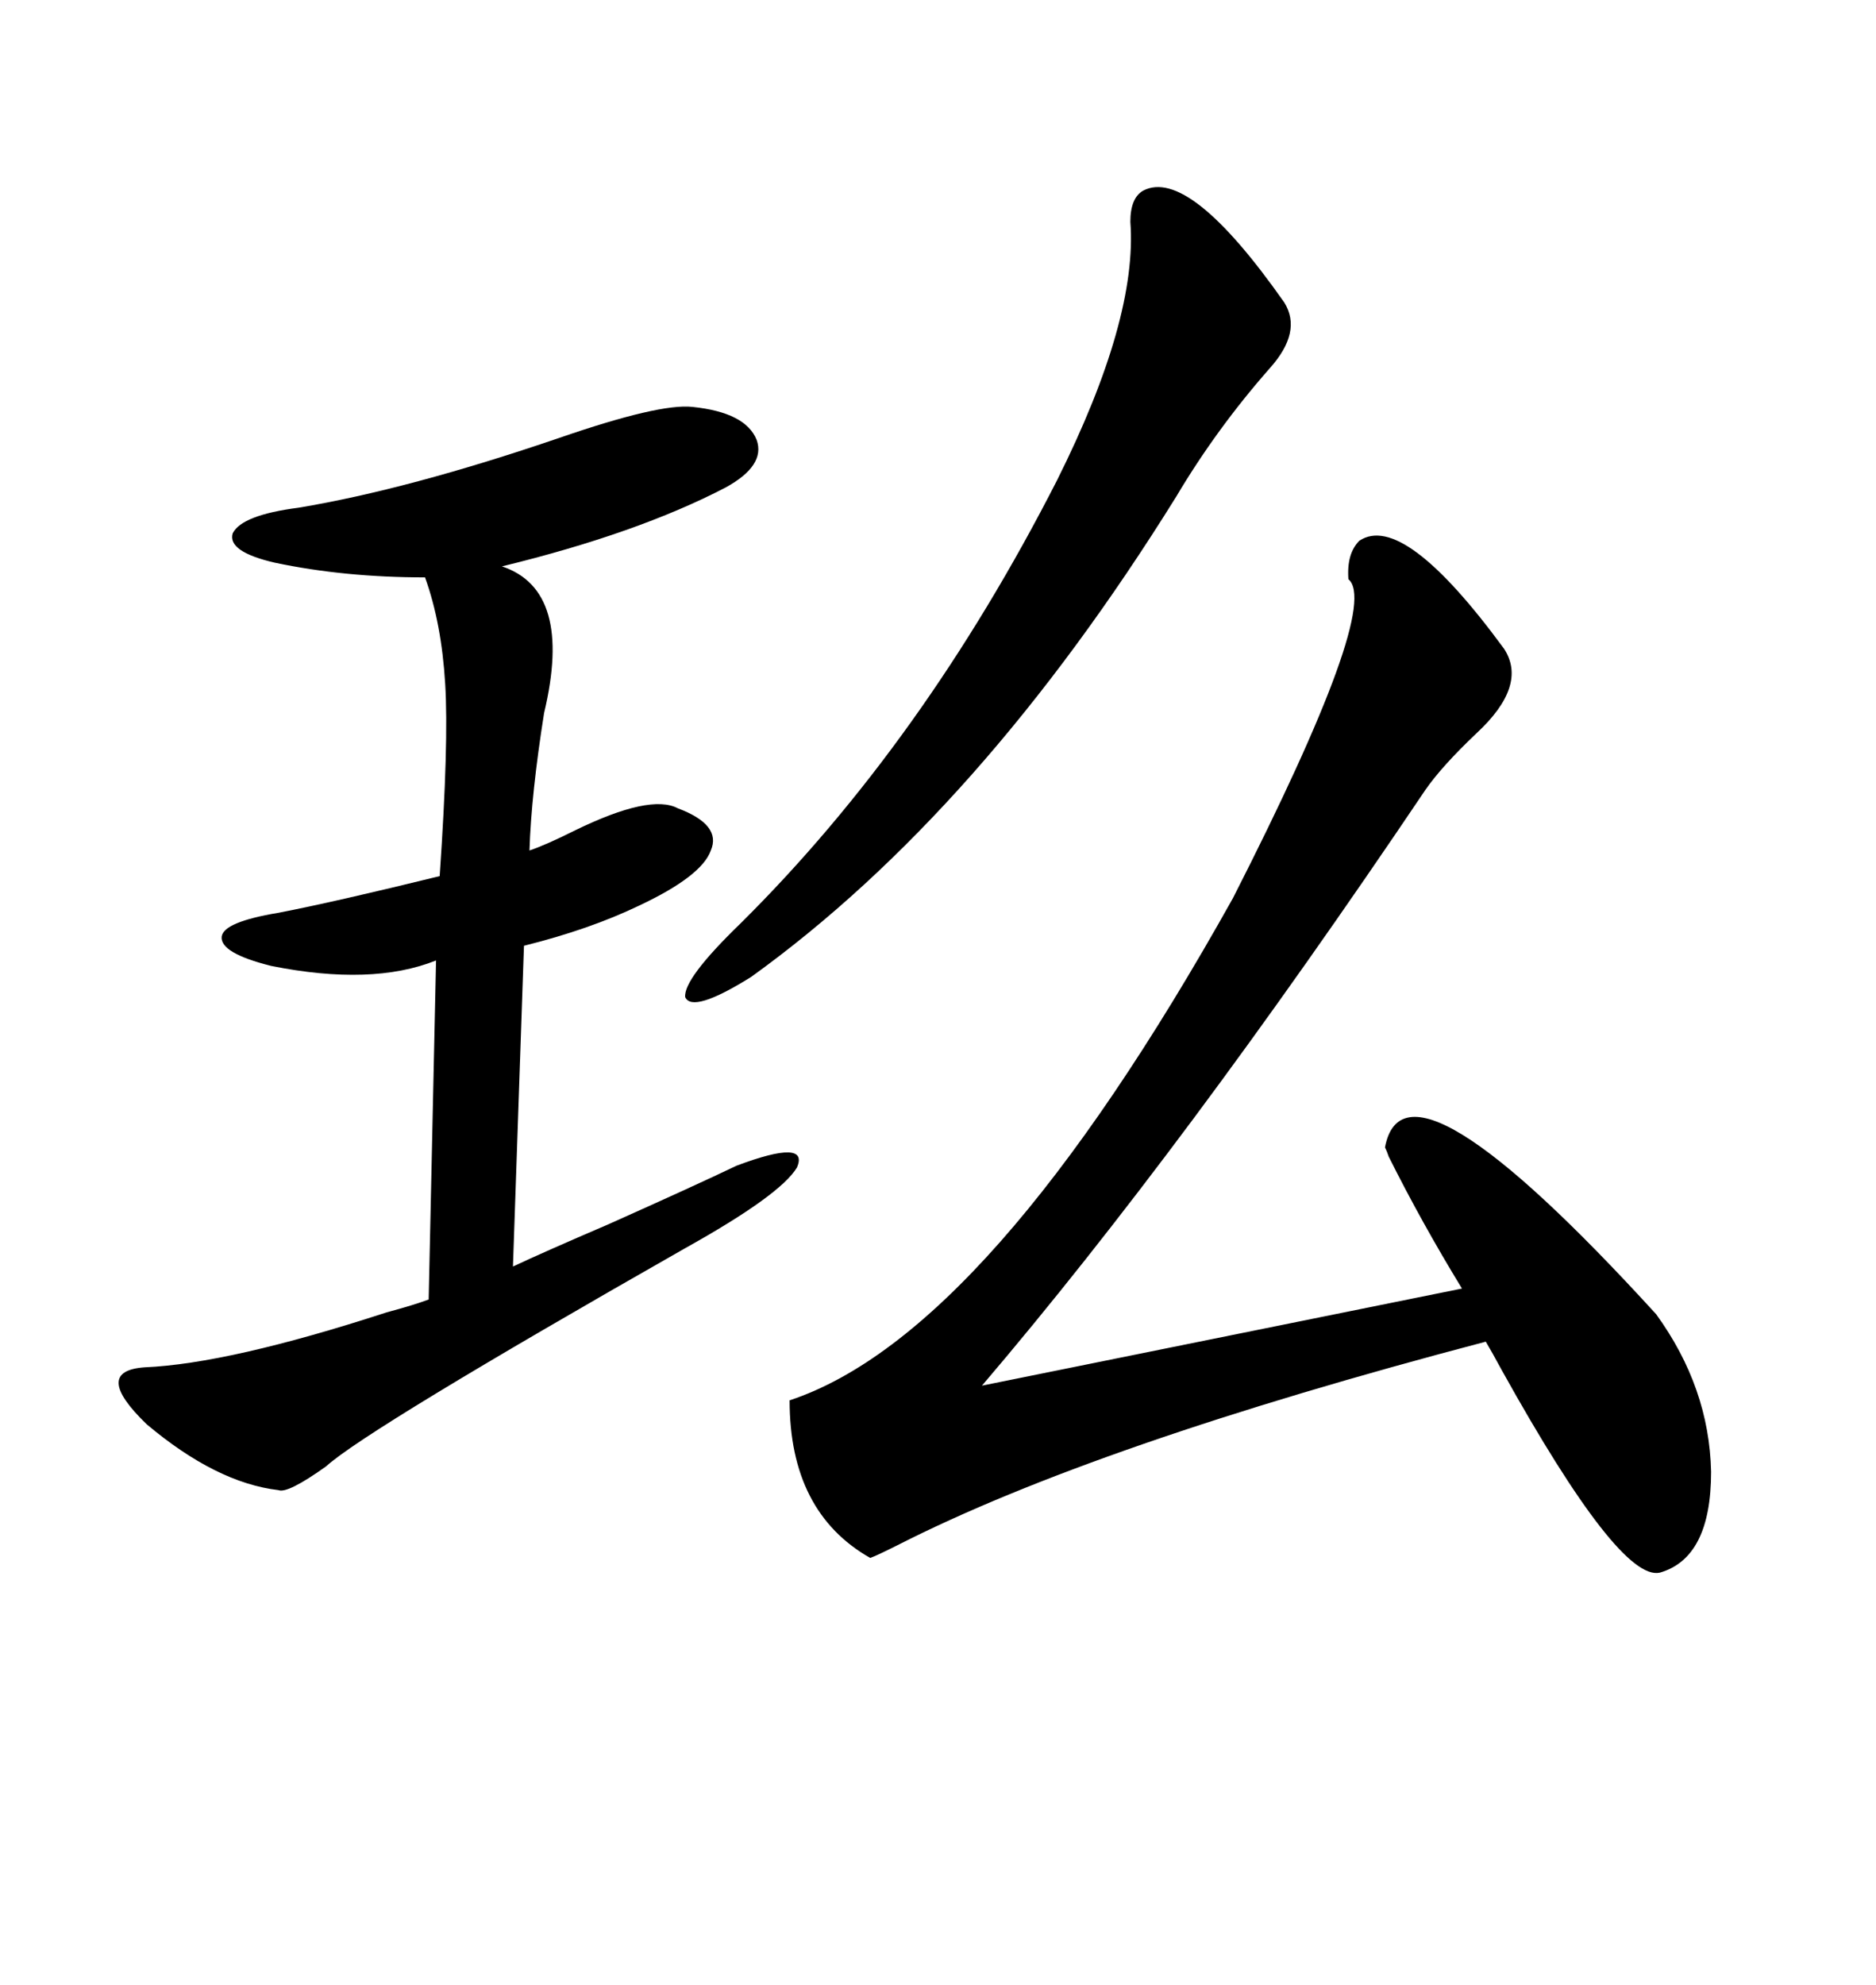 <svg xmlns="http://www.w3.org/2000/svg" xmlns:xlink="http://www.w3.org/1999/xlink" width="300" height="317.285"><path d="M217.38 86.43L217.38 86.43Q224.41 81.74 240.53 103.71L240.53 103.71Q244.34 109.57 236.13 117.19L236.13 117.19Q230.57 122.46 227.93 126.27L227.93 126.27Q189.26 183.69 157.03 221.48L157.03 221.48L233.79 205.96Q227.34 195.41 222.07 184.86L222.07 184.86Q221.78 183.98 221.48 183.40L221.48 183.40Q224.71 166.11 264.84 210.06L264.84 210.06Q273.34 221.78 273.63 235.25L273.63 235.25Q273.63 249.02 265.43 251.37L265.43 251.37Q258.98 252.83 240.23 219.14L240.23 219.14Q238.48 215.92 237.60 214.45L237.60 214.45Q175.20 230.86 143.55 246.97L143.55 246.97Q140.04 248.73 139.16 249.02L139.16 249.02Q126.27 241.70 126.27 223.83L126.27 223.83Q158.20 213.28 197.17 143.55L197.17 143.55Q220.90 96.97 215.63 92.58L215.63 92.58Q215.33 88.48 217.38 86.43ZM110.74 65.04L110.74 65.04Q119.24 65.92 121.00 70.31L121.00 70.31Q122.46 74.41 116.02 77.93L116.02 77.93Q101.95 85.25 80.27 90.53L80.27 90.53Q91.70 94.34 87.01 113.96L87.01 113.96Q84.96 126.86 84.67 135.94L84.67 135.94Q87.30 135.06 91.99 132.71L91.99 132.71Q104.00 126.86 108.40 129.20L108.40 129.20Q115.43 131.84 113.67 135.94L113.67 135.94Q112.21 140.04 102.25 144.73L102.25 144.73Q94.34 148.54 83.79 151.17L83.79 151.17L82.03 202.44Q87.01 200.10 97.27 195.70L97.27 195.70Q111.04 189.55 117.77 186.33L117.77 186.33Q129.49 181.93 127.44 186.62L127.44 186.62Q124.80 191.02 109.57 199.51L109.57 199.51Q58.59 228.52 52.15 234.38L52.15 234.38Q46.00 238.77 44.53 238.18L44.53 238.18Q34.57 237.01 23.44 227.64L23.44 227.64Q14.65 219.14 23.14 218.55L23.14 218.55Q36.62 217.97 61.82 209.77L61.82 209.77Q66.21 208.59 68.55 207.71L68.55 207.71L69.73 153.52Q59.47 157.62 43.36 154.39L43.36 154.39Q35.16 152.34 35.45 149.71L35.45 149.71Q35.74 147.36 44.53 145.90L44.53 145.90Q53.61 144.14 70.31 140.04L70.31 140.04Q71.78 118.65 71.19 109.28L71.19 109.28Q70.61 99.61 67.97 92.29L67.97 92.29Q55.08 92.29 43.95 89.94L43.95 89.94Q36.33 88.18 37.21 85.25L37.21 85.25Q38.67 82.32 47.75 81.15L47.75 81.15Q65.33 78.22 89.36 70.02L89.36 70.02Q105.47 64.45 110.74 65.04ZM182.81 30.47L182.81 30.47Q190.14 26.66 205.37 48.34L205.37 48.34Q208.30 53.03 203.03 58.89L203.03 58.89Q194.53 68.55 188.09 79.39L188.09 79.39Q156.74 129.79 120.12 156.15L120.12 156.15Q110.74 162.01 109.57 159.38L109.57 159.38Q109.28 156.45 118.36 147.66L118.36 147.66Q147.66 118.65 169.04 76.76L169.04 76.76Q181.93 50.98 180.76 35.45L180.76 35.45Q180.76 31.64 182.81 30.47Z"/></svg>